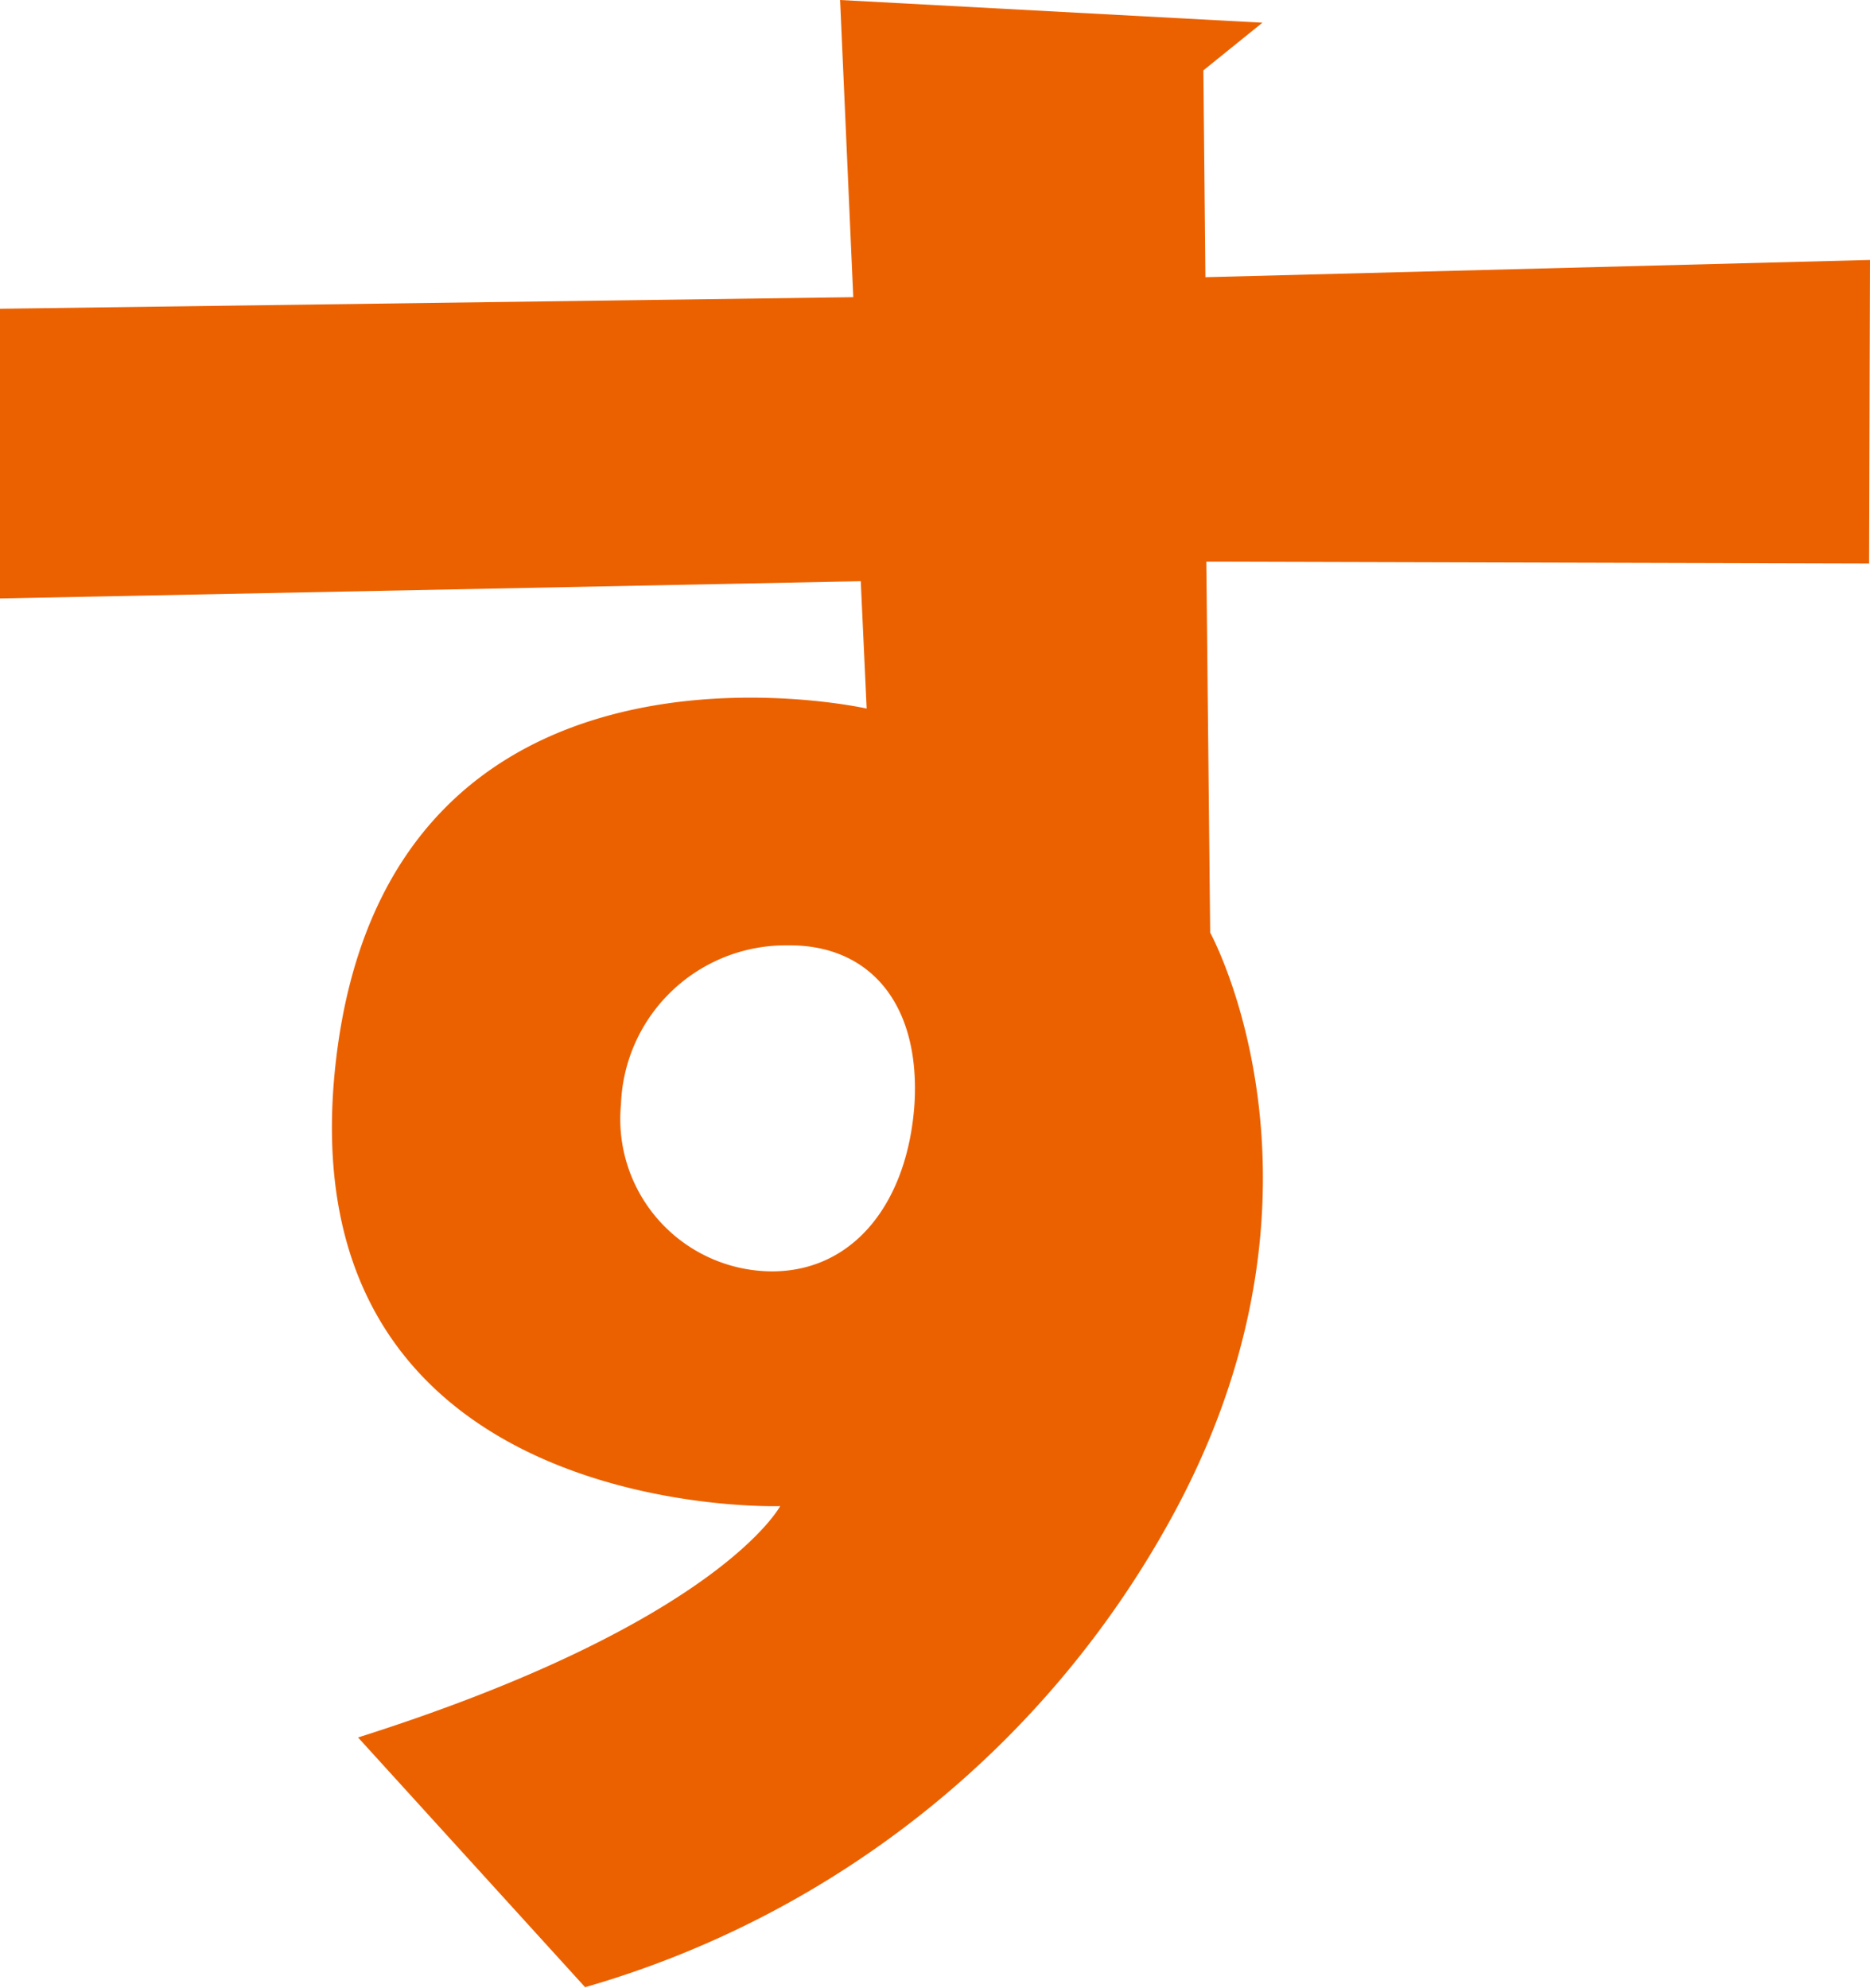 <svg data-name="a28b9bbf-9eb9-4bc9-8eb8-e3f8cae407ed" xmlns="http://www.w3.org/2000/svg" width="82.36" height="87.57" viewBox="0 0 82.36 87.57"><path d="M82.36 11.45l-29.27.76L53 3.1 55.6 1 37 0l.58 13.09L0 13.6v12.76l37.91-.76.26 5.61S17.1 26.47 14.79 46.77s19.57 19.57 19.57 19.57-2.7 5.15-18.59 10.19l10 11a43 43 0 0 0 26-21c7.66-14.3 1.53-25.45 1.53-25.45l-.17-16.34 29.19.08zM40.28 48.57C40 52.94 37.62 56 34 56a6.71 6.71 0 0 1-6.65-7.36 7.26 7.26 0 0 1 7.33-7c3.62-.05 5.84 2.57 5.6 6.93z" fill="#eb6100"/></svg>